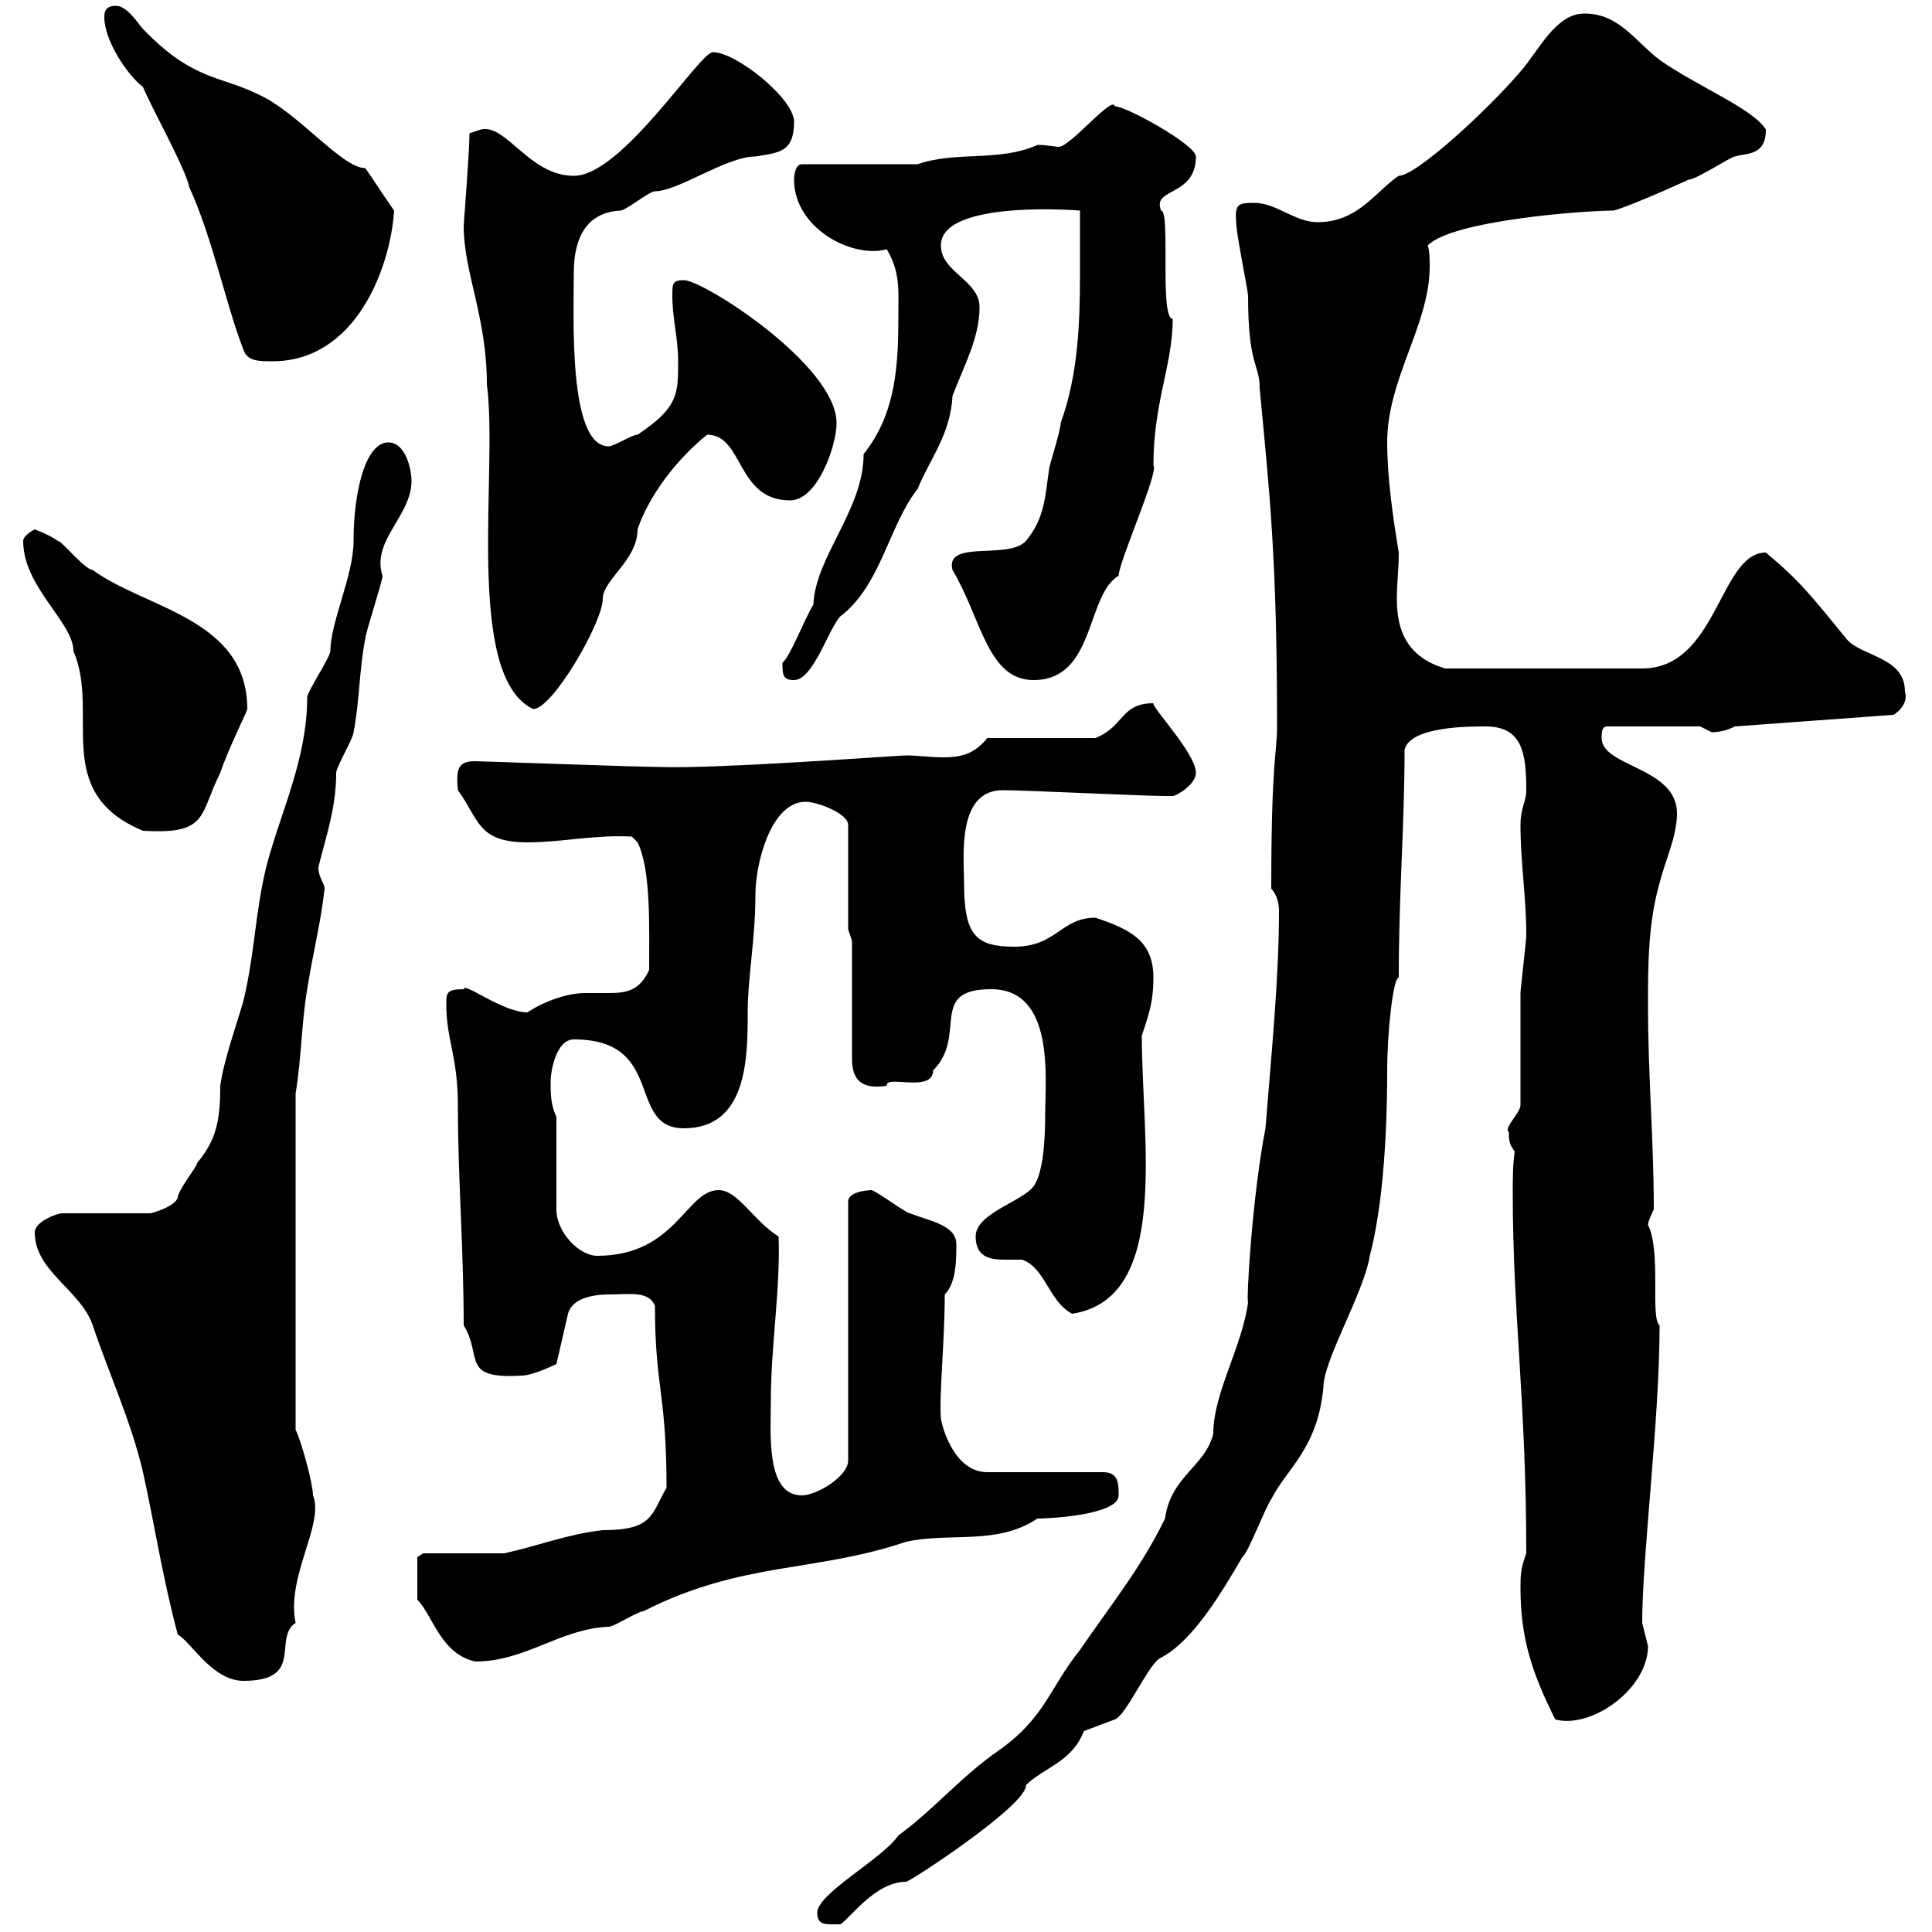 <svg xmlns="http://www.w3.org/2000/svg" xmlns:xlink="http://www.w3.org/1999/xlink" width="300" height="300"><path d="M126.90 297C126.90 299.10 128.40 298.80 130.50 298.80C132 297.90 135.90 292.20 140.70 292.20C141.30 292.20 159.60 280.20 159.30 277.20C162 274.50 166.50 273.60 168.30 268.80C168.30 268.80 173.10 267 173.10 267C174.90 266.40 178.50 258 180.30 257.40C185.40 254.70 189.90 246.90 192.90 241.80C193.80 241.20 196.50 234 197.40 232.80C199.80 228 204.60 225 205.50 215.40C205.50 211.20 211.80 200.70 212.70 195C215.40 184.80 215.40 169.50 215.40 166.20C215.40 160.50 216.30 151.80 217.20 151.80C217.20 138.60 218.10 128.10 218.10 116.40C219 112.80 228 112.80 230.70 112.80C236.40 112.80 237 117 237 122.70C237 124.50 236.10 125.40 236.10 128.10C236.10 134.10 237 139.20 237 145.20C237 146.10 236.10 153.60 236.10 154.20C236.10 157.20 236.10 168.60 236.10 171.60C236.10 172.80 233.40 175.20 234.30 175.80C234.30 177 234.30 177.60 235.20 178.80C234.90 180.90 234.90 183 234.90 185.40C234.90 204 237 217.80 237 241.20C236.10 243.60 236.10 244.80 236.10 246.60C236.10 254.40 237.90 259.80 241.50 267C247.20 268.50 255.90 262.20 255.90 255.60C255.90 255.60 255 252 255 252C255 241.50 257.70 220.50 257.70 205.80C256.20 204.60 258 194.40 255.90 190.20C255.90 189.60 256.80 187.80 256.80 187.80C256.80 176.70 255.90 167.40 255.90 156C255.90 150 255.90 143.40 257.70 137.10C258.60 133.50 260.40 129.90 260.40 126.30C260.40 119.10 248.70 119.10 248.70 114.60C248.70 113.70 248.70 112.80 249.60 112.80L264 112.80C264 112.80 265.80 113.70 265.80 113.70C267 113.70 268.20 113.40 269.40 112.80L294 111C294.60 110.70 296.40 109.20 295.80 107.40C295.80 102 289.20 102 286.80 99.30C281.40 92.70 279.60 90.30 274.20 85.80C267 85.80 266.70 103.80 255 103.80L224.40 103.80C218.40 102 216.90 97.80 216.90 93C216.90 90.60 217.20 88.20 217.20 85.80C216.30 80.40 215.40 74.10 215.40 68.70C215.40 58.80 222 50.40 222 41.40C222 40.20 222 39 221.70 38.10C225.60 34.20 246 32.70 250.50 32.70C252 32.40 258.30 29.70 262.20 27.90C263.40 27.90 268.80 24.30 269.40 24.30C271.20 23.70 274.20 24.30 274.20 20.10C272.10 16.80 263.70 13.50 257.70 9.30C253.80 6.30 251.40 2.10 246 2.10C241.50 2.10 238.80 8.10 236.10 11.10C231 17.10 219.90 27.30 217.20 27.30C213.60 29.70 210.90 34.50 204.60 34.50C201 34.50 198.30 31.50 194.70 31.50C192 31.50 191.70 31.80 192 35.10C192 36.30 193.80 45.30 193.80 45.90C193.80 57 195.60 56.40 195.60 60.30C197.10 76.20 198.30 86.40 198.30 112.80C198.30 117 197.40 117.90 197.40 138C198.30 138.90 198.60 140.40 198.60 141.30C198.60 152.10 197.40 163.80 196.50 175.20C194.40 186 193.50 202.20 193.80 202.20C192.90 209.10 188.40 216.30 188.40 222.60C187.20 227.70 181.80 229.20 180.90 235.80C177.30 243.30 172.20 249.60 167.70 256.20C162.90 262.20 162.30 266.70 155.10 271.80C149.40 275.70 144.90 281.10 139.50 285C137.10 288.60 126.90 294 126.90 297ZM5.40 191.40C5.40 197.40 12.60 200.40 14.40 205.80C16.80 213 20.40 220.80 22.20 228.60C24 236.70 25.20 244.80 27.60 253.80C29.70 255 33 261 37.80 261C47.40 261 42.30 254.40 45.90 252C44.40 244.80 50.40 236.70 48.60 232.20C48.60 230.40 46.80 223.80 45.90 222L45.90 169.80C46.80 164.40 46.80 159 47.70 153.60C48.60 147.90 49.80 143.40 50.40 138C50.40 137.10 49.20 135.90 49.50 134.40C50.70 129.60 52.20 125.40 52.20 120C52.20 119.10 54.90 114.60 54.90 113.70C55.80 109.20 55.80 103.80 56.70 99.30C56.70 98.40 59.40 90.30 59.40 89.40C57.60 84 63.90 80.10 63.90 74.70C63.90 72.90 63 68.70 60.30 68.70C56.70 68.70 54.90 76.50 54.90 84C54.90 89.40 51.30 96.60 51.30 101.10C51.30 102 47.70 107.40 47.70 108.30C47.70 117.90 43.50 126.30 41.40 134.40C39.60 141.60 39.60 147.90 37.80 155.40C36.60 159.60 34.80 164.40 34.20 168.60C34.20 174 33.60 177 30.60 180.60C30.60 181.20 27.60 184.80 27.60 186C27 187.50 23.40 188.40 23.40 188.40L9.60 188.40C9 188.40 5.40 189.60 5.40 191.40ZM64.80 248.40C67.20 250.80 68.40 256.80 73.80 258C81.60 258 87 252.90 94.50 252.60C95.40 252.60 99 250.20 99.90 250.20C115.20 242.40 126.60 244.20 140.70 239.40C147.60 237.90 154.80 240 161.10 235.80C163.20 235.80 173.70 235.20 173.70 232.20C173.70 230.40 173.70 228.60 171.30 228.60L153.30 228.60C147.90 228.60 146.10 220.80 146.10 220.20C145.80 216.90 146.70 208.20 146.70 201C148.50 199.20 148.50 195.60 148.50 193.20C148.50 190.20 144.30 189.60 141.30 188.40C140.70 188.40 135.90 184.80 135.30 184.80C135.60 184.80 131.70 184.80 131.70 186.60L131.70 226.80C131.70 229.20 126.90 232.20 124.50 232.20C118.80 232.20 119.70 222.30 119.70 217.20C119.70 209.10 121.20 200.10 120.90 192C117 189.60 114.60 184.80 111.60 184.80C106.50 184.80 105 195 92.70 195C90 195 86.40 191.40 86.40 187.80L86.40 173.40C85.50 171.60 85.50 169.80 85.50 168C85.50 166.20 86.40 161.40 89.10 161.40C103.50 161.40 97.20 175.20 106.20 175.20C116.10 175.20 116.10 164.10 116.10 157.20C116.10 151.80 117.30 145.80 117.30 138.90C117.30 134.10 119.70 124.50 125.10 124.50C126.90 124.50 131.70 126.30 131.70 128.10L131.70 144.30L132.30 146.10L132.30 164.40C132.30 167.70 133.80 169.20 137.70 168.60C137.40 166.80 144.90 169.80 144.90 166.20C150.30 160.80 144 153.60 153.90 153.60C163.80 153.60 162.30 167.40 162.30 172.80C162.30 177 162 182.10 160.50 184.20C158.70 186.60 151.50 188.40 151.50 192C151.50 195.30 153.90 195.60 156 195.60C157.20 195.60 157.80 195.60 158.70 195.60C162.30 196.80 162.90 202.20 166.50 204C181.80 201.60 177.30 177.30 177.30 160.80C178.50 157.20 179.10 155.40 179.10 151.80C179.10 146.10 175.50 144.30 170.10 142.50C164.70 142.50 164.10 147 157.50 147C151.50 147 149.70 145.20 149.70 137.10C149.70 133.20 148.50 122.70 155.70 122.70C159.30 122.70 177.30 123.60 180.90 123.60C180.90 123.60 180.90 123.60 182.10 123.60C182.70 123.60 185.70 121.80 185.70 120C185.70 117 178.80 109.80 179.10 109.20C174 109.20 174.60 112.80 170.10 114.60L153.30 114.60C151.20 117.30 148.80 117.60 146.40 117.60C144.60 117.60 142.50 117.30 140.70 117.30C139.50 117.30 111.60 119.40 102.60 119.10C99.30 119.10 74.70 118.20 73.80 118.20C71.10 118.20 70.80 119.40 71.10 122.70C74.40 127.20 74.10 130.80 81.90 130.80C87.30 130.80 92.10 129.60 98.10 129.90L99 130.80C101.10 135 100.80 144 100.80 150.60C99.30 153.90 97.20 154.20 94.50 154.20C93 154.20 92.10 154.20 90.90 154.20C88.20 154.20 84.60 155.40 81.90 157.20C78 157.20 72 152.40 72 153.60C69.30 153.60 69.30 154.20 69.30 156C69.30 161.40 71.10 164.10 71.10 171.60C71.10 183 72 193.80 72 205.80C75 210.60 71.40 214.20 81 213.60C82.80 213.60 86.40 211.80 86.40 211.80L88.20 204C88.80 201.60 92.10 201 94.50 201C97.80 201 100.80 200.40 101.70 202.80C101.70 215.40 103.50 216.30 103.50 231C101.10 235.20 101.40 237.60 93.60 237.60C88.20 238.20 83.70 240 78.30 241.20C76.50 241.20 67.50 241.20 65.70 241.20L64.80 241.80ZM3.60 84C3.60 91.20 11.40 96.60 11.40 101.10C15.60 110.70 7.80 123 22.20 129C32.40 129.60 30.90 126.60 34.20 120C35.40 116.40 38.40 110.40 38.40 110.10C38.40 96 22.50 94.50 14.40 88.50C13.20 88.50 9.60 84 9 84C7.80 83.10 5.40 82.20 5.40 82.20C5.40 82.20 3.60 83.10 3.60 84ZM72 35.10C72 42.30 75.60 49.20 75.60 59.70C77.40 72.90 72 105 82.80 110.10C85.80 110.10 93.60 96.60 93.60 93C93.60 90 99 87 99 82.20C100.80 76.80 105.30 71.10 109.80 67.50C115.50 67.50 114.30 77.70 122.70 77.70C126.90 77.70 129.90 69.30 129.90 65.70C129.90 56.70 109.20 43.50 106.20 43.50C104.40 43.50 104.40 44.10 104.40 45.90C104.40 49.50 105.30 52.50 105.30 56.10C105.30 61.20 105.30 63.30 99 67.50C98.10 67.50 95.40 69.30 94.50 69.30C88.20 69.30 89.10 49.20 89.10 42.30C89.10 37.20 90.90 33 96.30 32.70C97.20 32.70 100.80 29.70 101.70 29.70C105.30 29.70 112.80 24.30 117.30 24.30C120.90 23.70 123.30 23.70 123.30 18.90C123.30 15.30 114.30 8.10 110.70 8.10C108.60 8.10 96.60 27.30 89.10 27.30C82.20 27.30 78.60 19.20 74.70 20.10C74.70 20.10 72.90 20.70 72.90 20.70C72.90 23.40 72 34.80 72 35.10ZM121.50 102.90C121.50 104.70 121.50 105.60 123.30 105.60C126.30 105.60 128.70 97.50 130.50 95.70C136.80 90.90 138 81.60 142.50 75.90C144.30 71.40 147.60 67.50 147.90 61.50C149.70 56.70 152.10 52.50 152.10 47.70C152.10 43.50 146.10 42.30 146.10 38.10C146.10 30.90 168 32.70 167.70 32.70C167.70 36 167.70 39 167.70 42.30C167.70 50.40 167.40 58.20 164.70 65.70C164.70 66.90 162.90 72.30 162.90 72.90C162.30 76.80 162.30 80.40 159.30 84C156.60 87 146.70 83.70 147.90 88.50C152.40 96 153.30 105.60 160.50 105.60C170.10 105.60 168.60 92.40 173.70 89.40C173.70 87.30 180 73.20 179.10 72.30C179.10 62.40 182.10 56.70 182.10 49.50C180 49.50 181.80 32.70 180.30 32.70C178.80 29.10 185.70 30.60 185.70 24.30C185.70 22.50 174.90 16.50 173.10 16.50C172.80 14.70 166.20 22.80 164.40 22.80C163.80 22.80 162.60 22.50 161.10 22.50C155.10 25.20 148.50 23.40 142.50 25.50L124.50 25.50C123.30 25.50 123.30 27.90 123.30 27.90C123.30 35.40 132.30 40.20 137.70 38.70C139.80 42.30 139.50 45 139.50 48.90C139.50 56.40 139.20 64.20 134.10 70.50C134.10 79.20 126.60 86.40 126.30 93.90C125.10 95.70 122.70 102 121.50 102.90ZM22.20 13.50C23.40 16.50 28.80 26.10 29.40 29.10C33 36.90 35.10 47.40 37.80 54.30C38.40 56.10 40.20 56.10 42.30 56.10C55.20 56.10 60.60 41.70 61.20 32.70C59.70 30.60 57 26.40 56.70 26.10C53.10 26.10 46.20 17.40 40.20 14.70C34.20 11.70 30 12.60 22.20 4.50C21.60 3.90 19.80 0.90 18 0.90C16.20 0.90 16.20 2.10 16.20 2.70C16.20 6.30 19.80 11.70 22.20 13.50Z"/></svg>